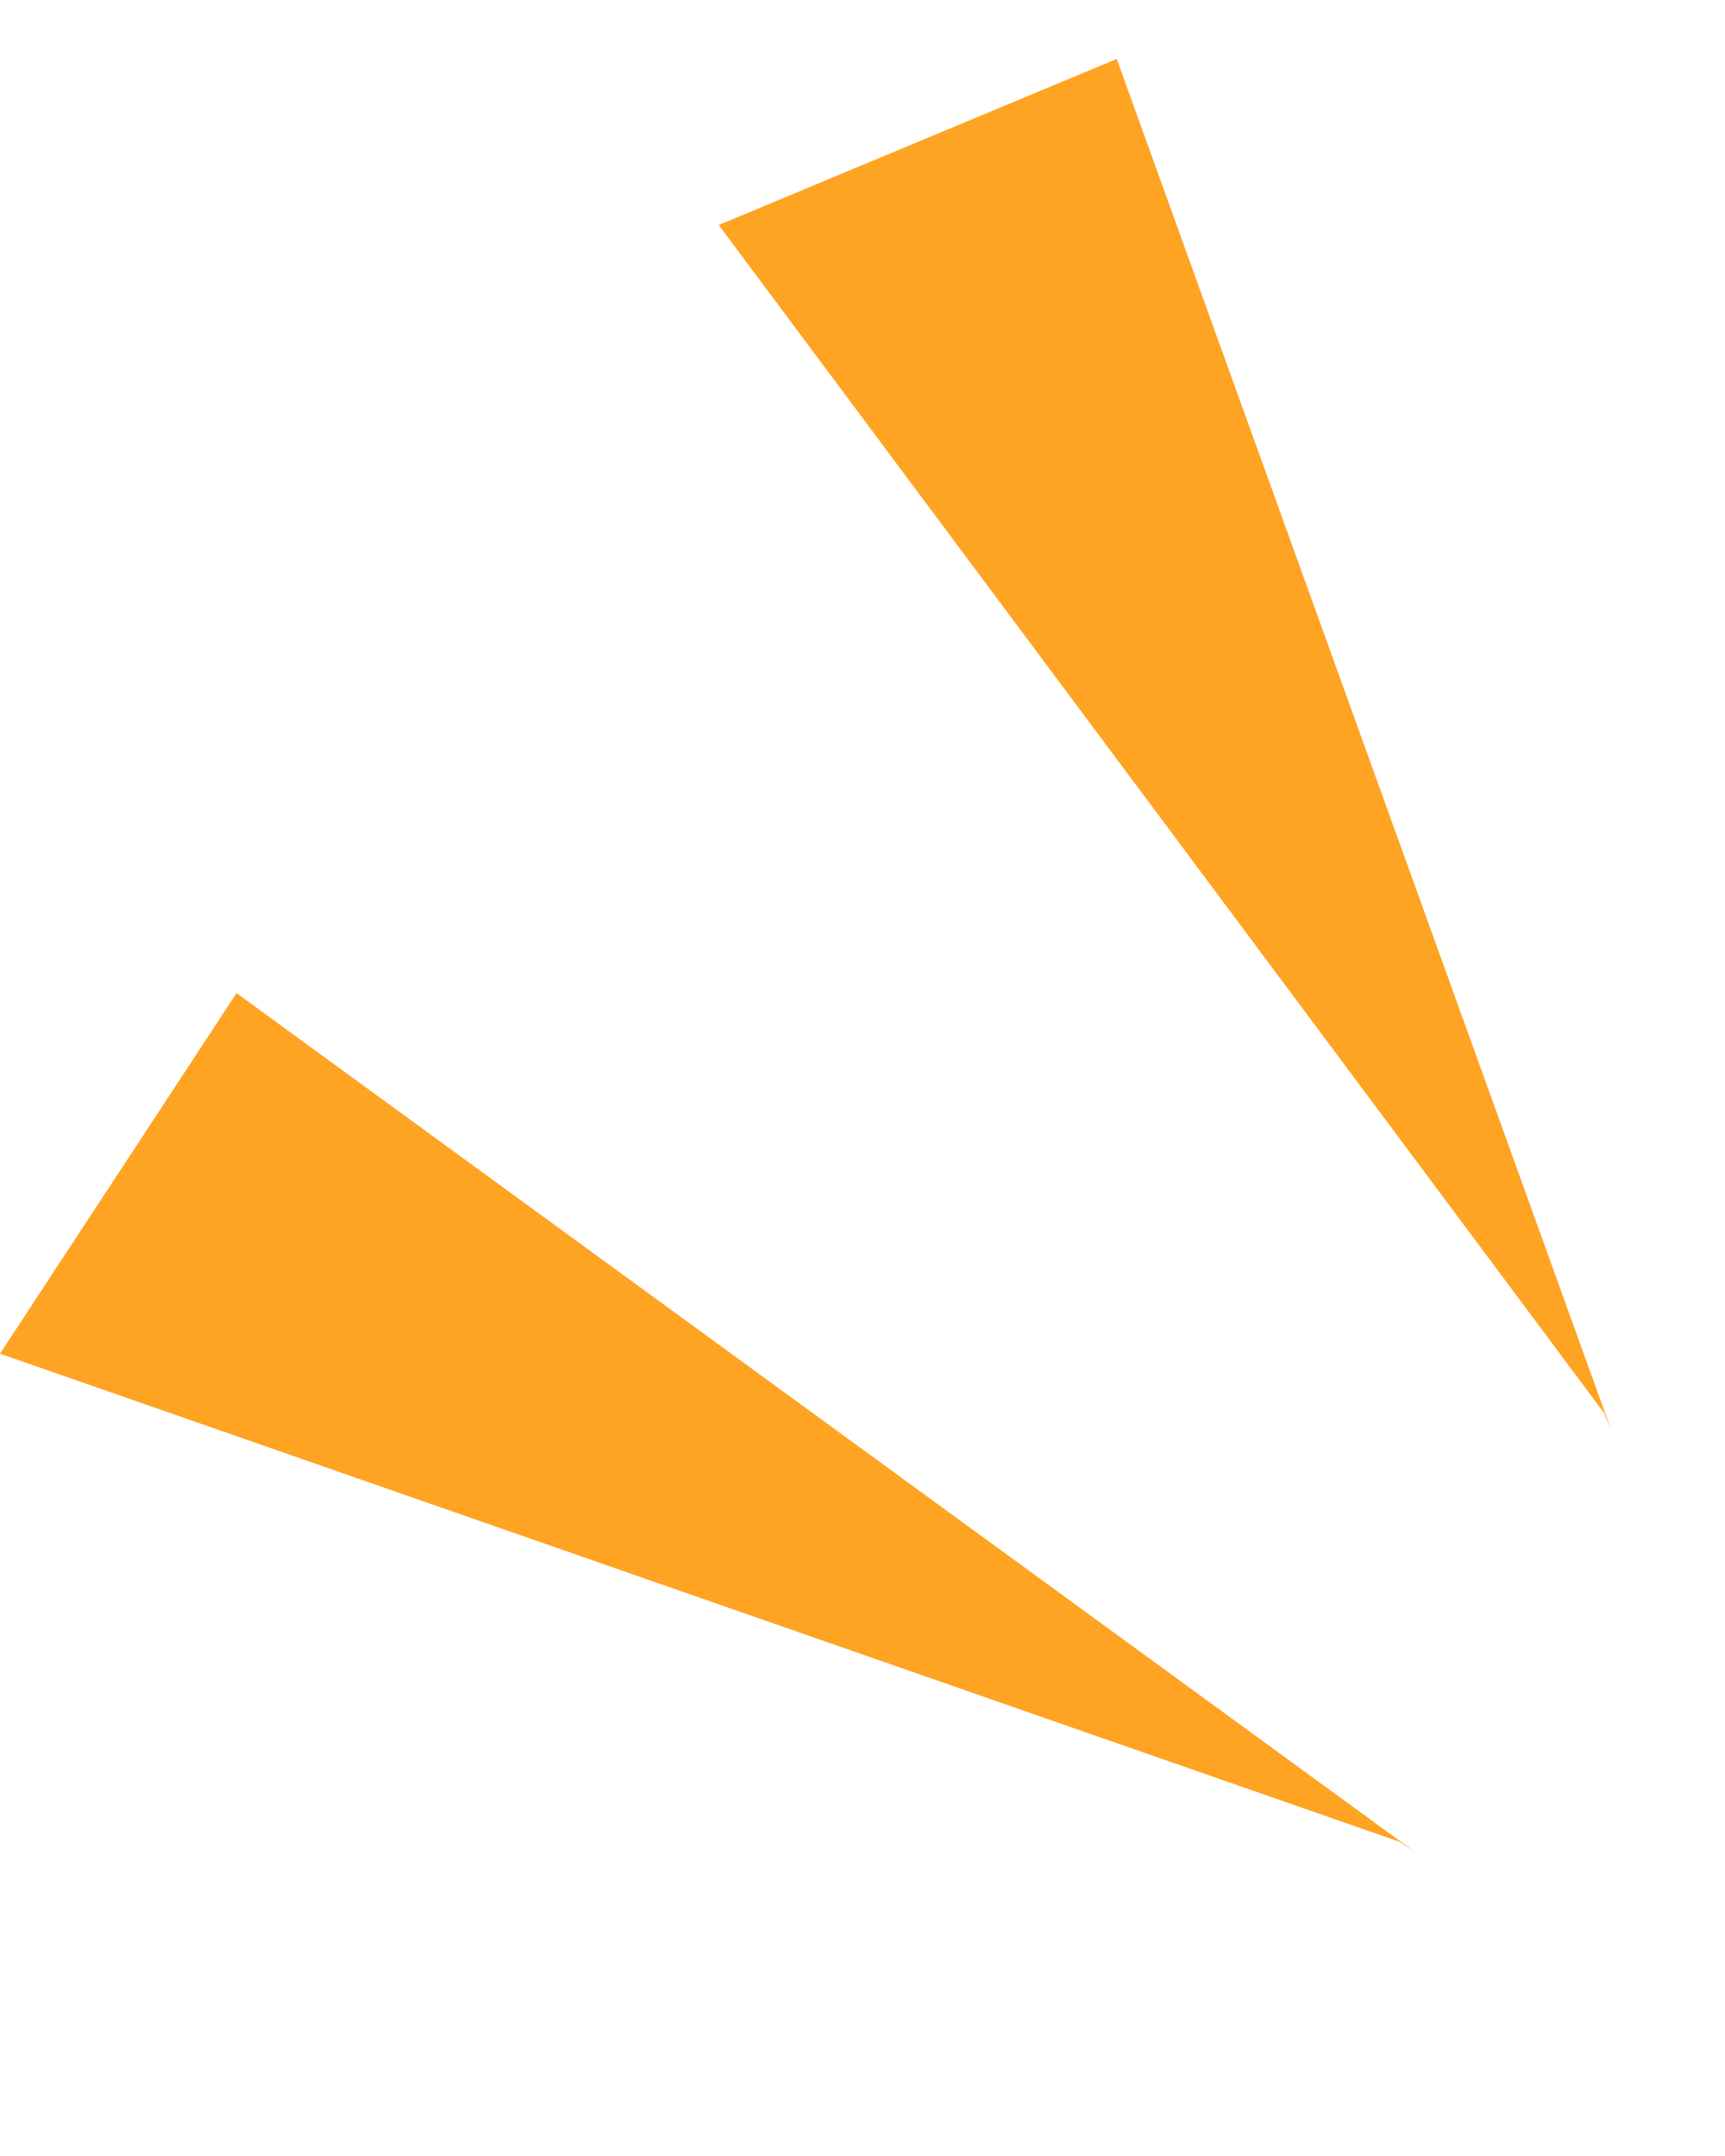 <svg width="24" height="30" viewBox="0 0 24 30" fill="none" xmlns="http://www.w3.org/2000/svg">
<path d="M10 3.131L15.537 0.82L22.421 19.909L22.318 19.662L10 3.131Z" fill="#FFA322"/>
<path d="M0 18.836L3.291 13.819L19.689 25.772L19.465 25.625L0 18.836Z" fill="#FFA322"/>
</svg>
